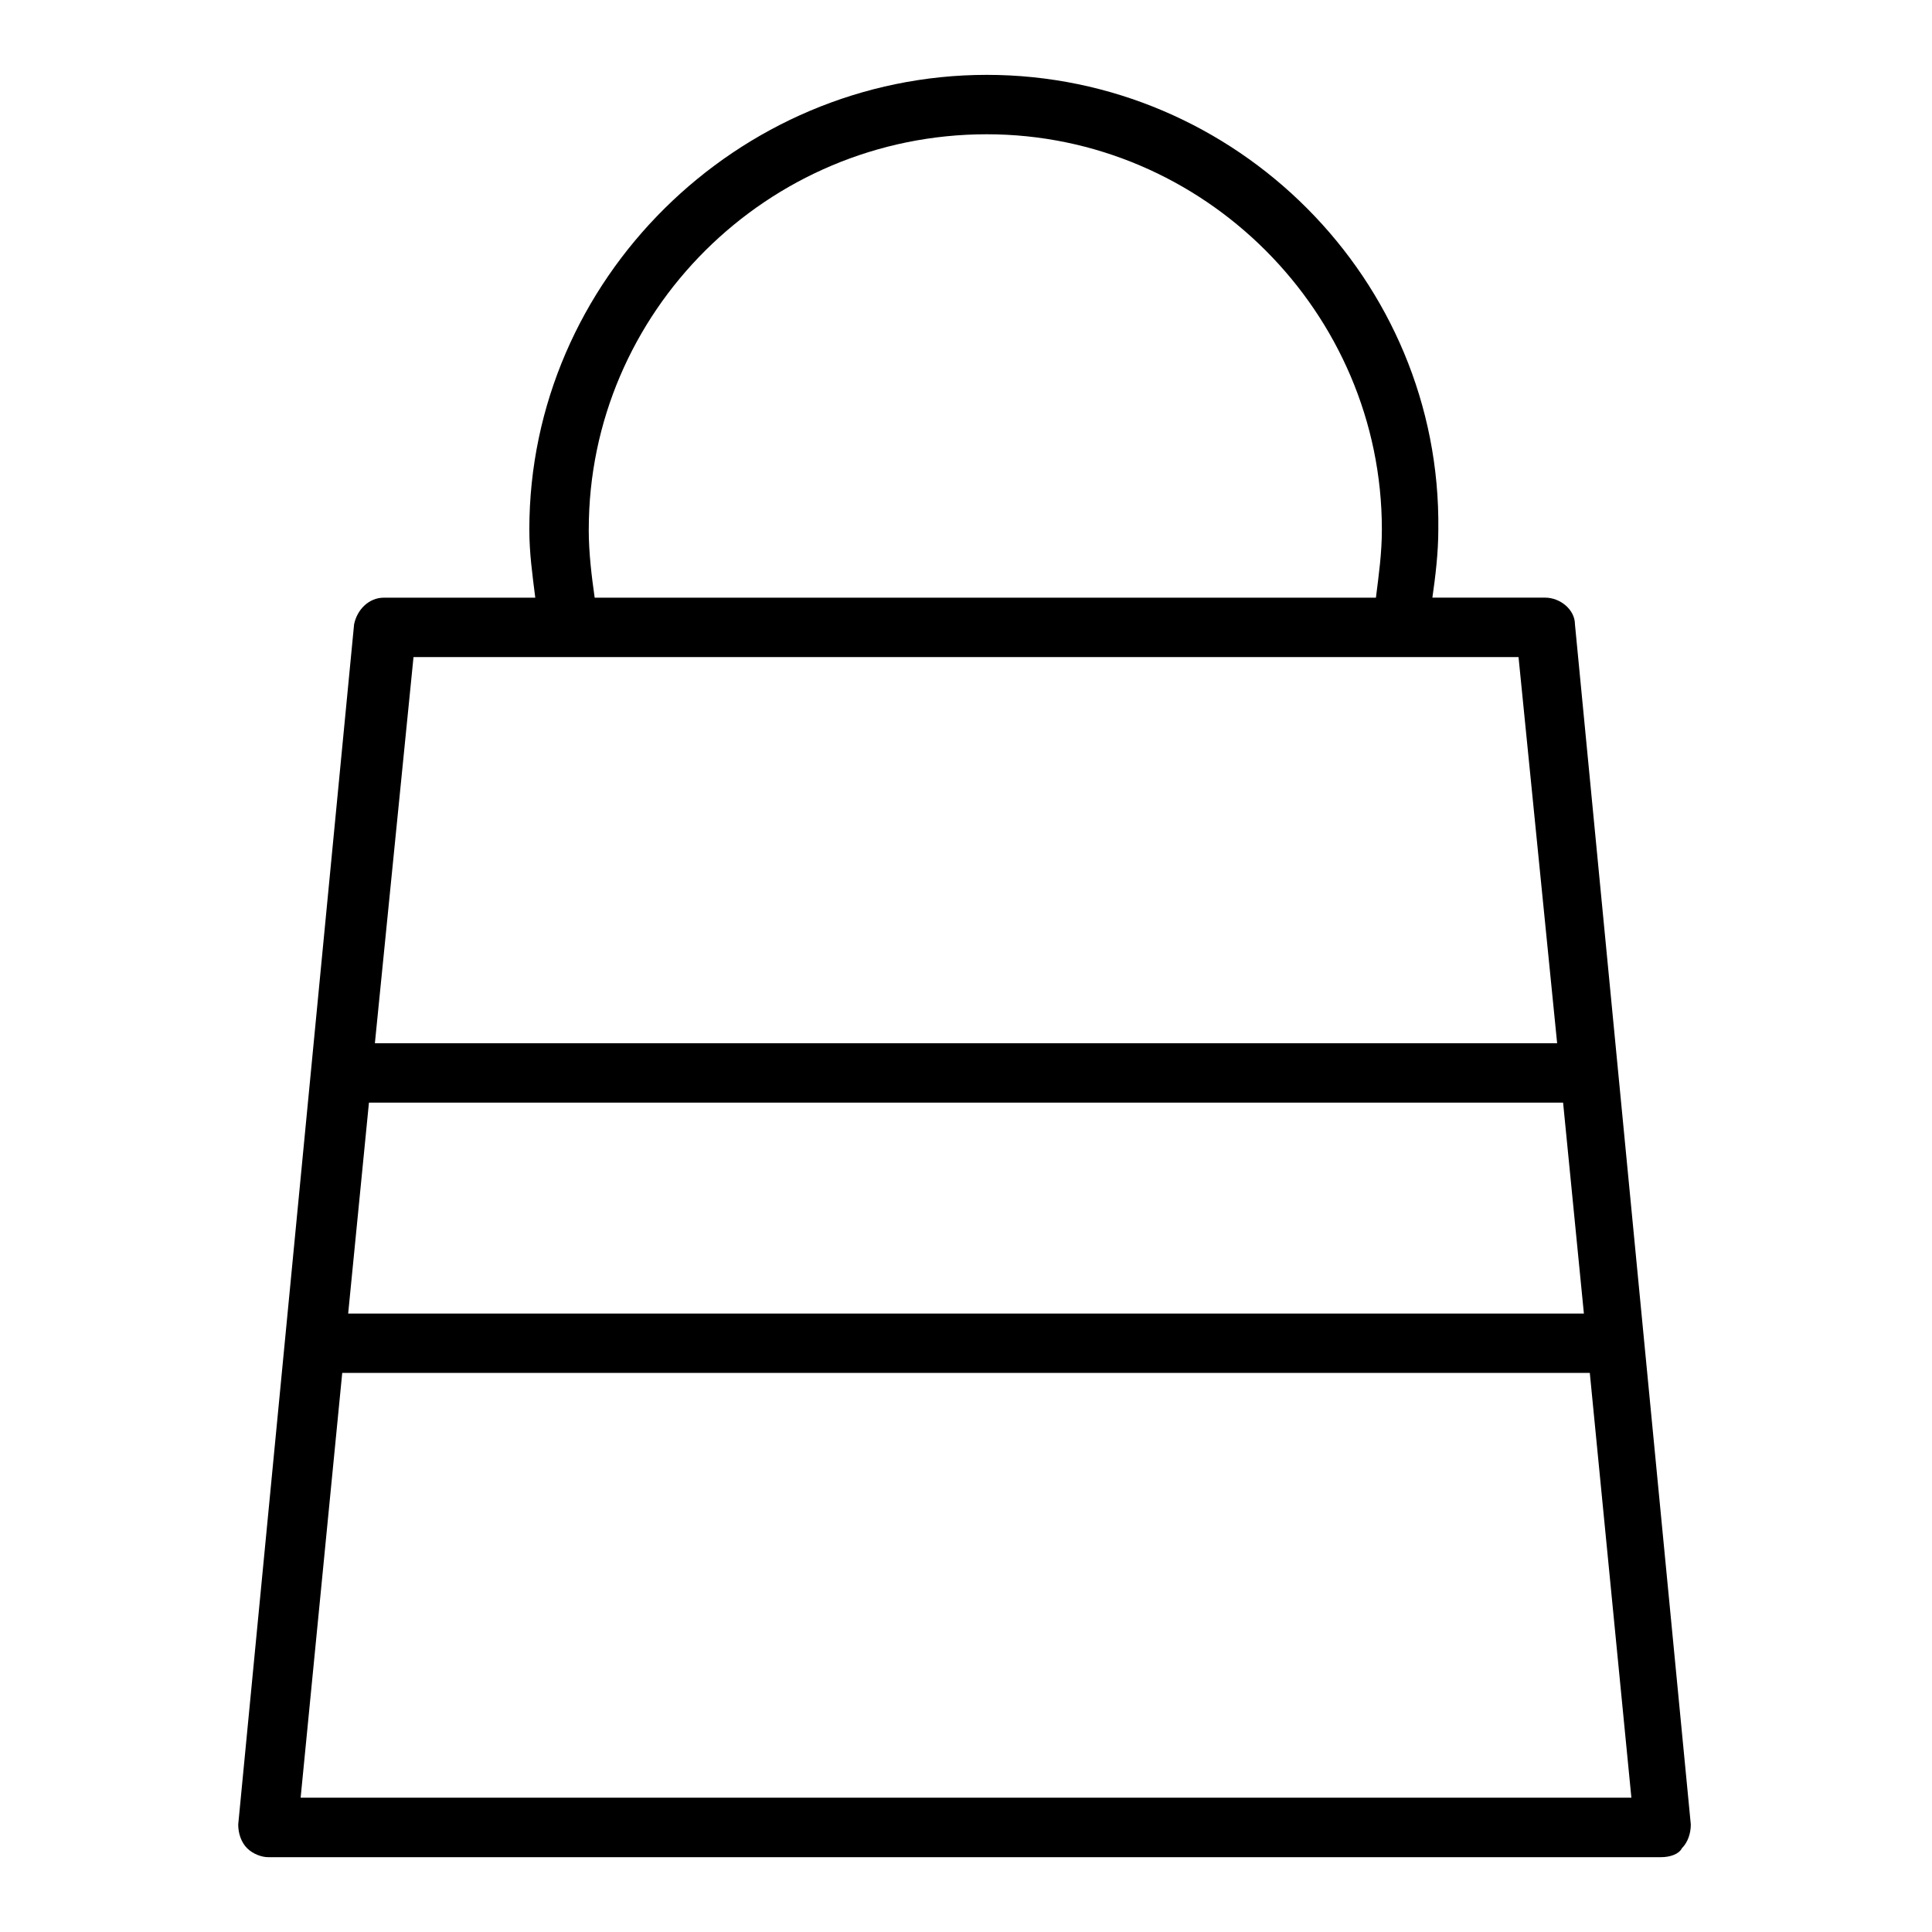 <?xml version="1.0" encoding="UTF-8"?>
<!-- Uploaded to: ICON Repo, www.iconrepo.com, Generator: ICON Repo Mixer Tools -->
<svg fill="#000000" width="800px" height="800px" version="1.1" viewBox="144 144 512 512" xmlns="http://www.w3.org/2000/svg">
 <path d="m561.38 309.47c0-3.938-3.938-7.086-7.871-7.086h-29.914c0.789-5.512 1.574-11.809 1.574-18.105 0.785-66.121-53.531-120.44-119.66-120.44s-121.23 54.32-121.23 120.45c0 6.297 0.789 11.809 1.574 18.105h-40.148c-3.938 0-7.086 3.148-7.871 7.086l-30.703 318.03c0 2.363 0.789 4.723 2.363 6.297 1.574 1.574 3.934 2.363 5.512 2.363h369.2c2.363 0 4.723-0.789 5.512-2.363 1.574-1.574 2.363-3.938 2.363-6.297zm-261.35-25.188c0-57.469 47.234-104.7 105.48-104.7 57.469 0 104.7 47.23 104.7 104.7 0 6.297-0.789 11.809-1.574 18.105h-207.04c-0.785-5.512-1.574-11.809-1.574-18.105zm-46.445 33.848h292.84l10.234 102.34h-313.31zm-11.809 118.08h316.46l5.512 55.891h-327.48zm-18.105 184.2 11.023-112.57h330.62l11.02 112.57z"/>
</svg>